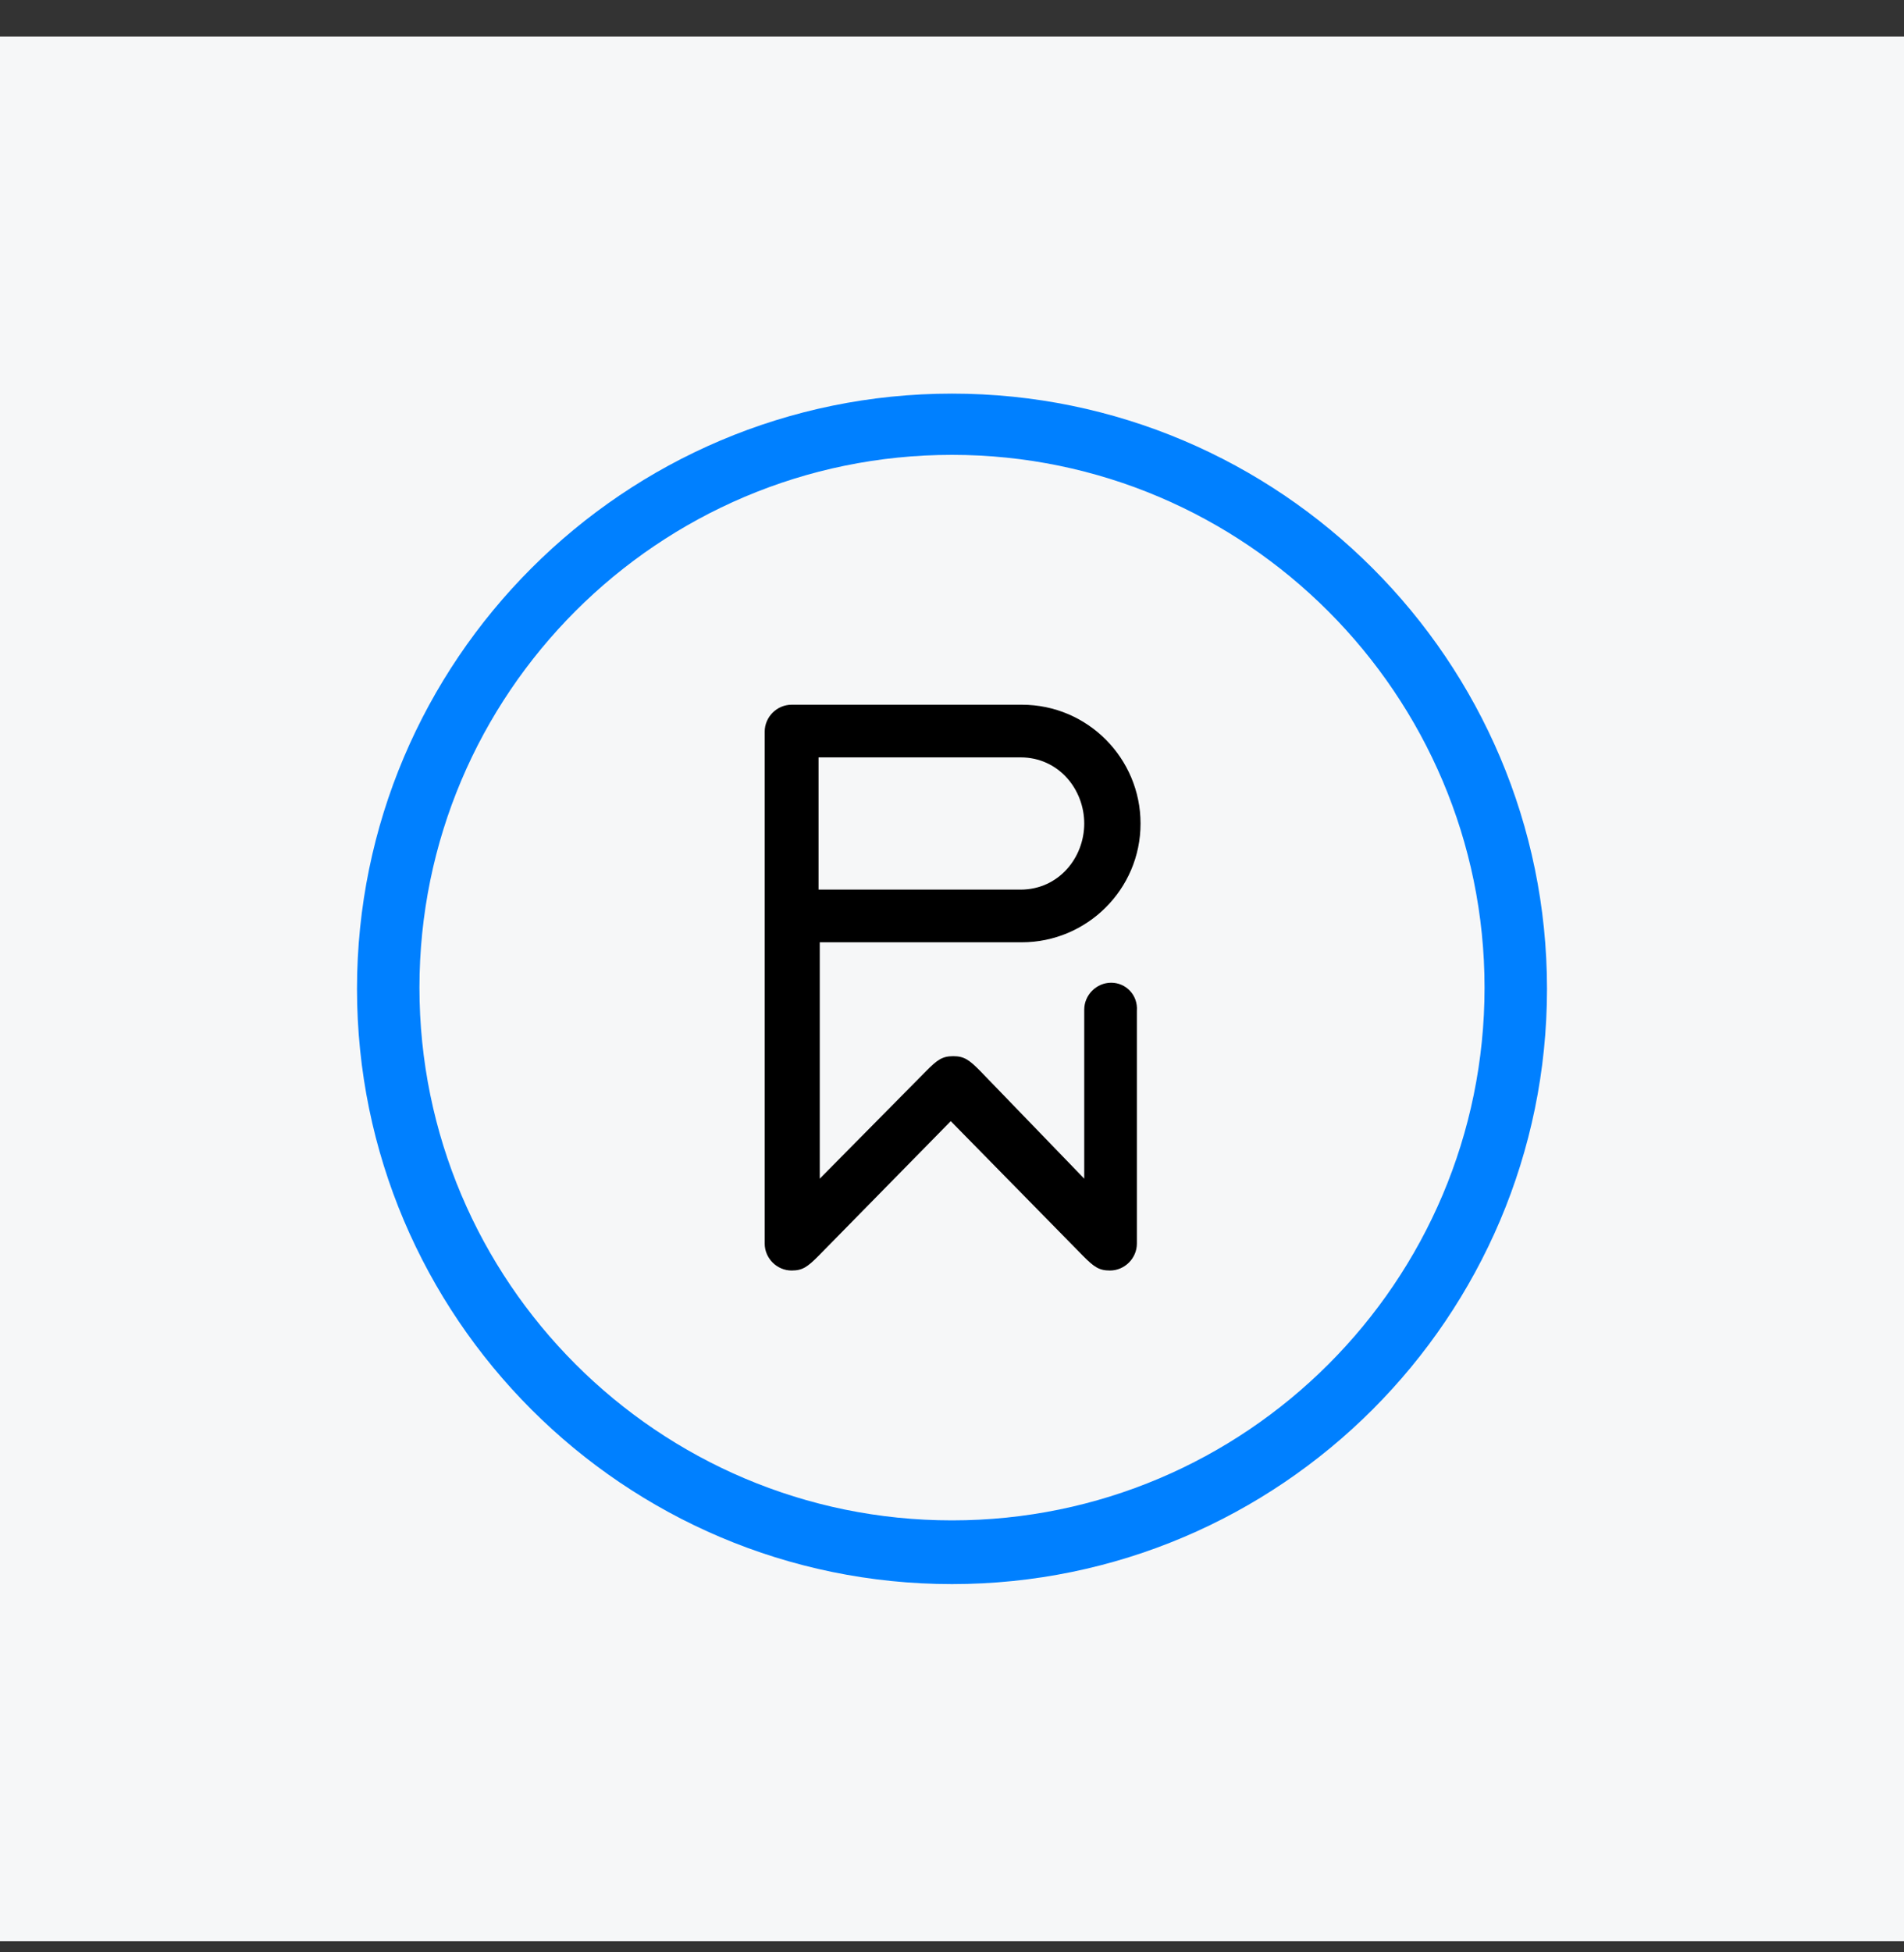 <svg width="40" height="41" viewBox="0 0 40 41" fill="none" xmlns="http://www.w3.org/2000/svg">
<rect x="0" y="0" width="40" height="41" fill="#333333" stroke="none"/>
<rect width="40" height="40" transform="translate(0 0.766)" fill="#F6F7F8"/>
<path d="M20 33.266C13.107 33.266 7.5 27.659 7.5 20.766C7.5 13.873 13.107 8.266 20 8.266C26.893 8.266 32.5 13.873 32.5 20.766C32.5 27.659 26.893 33.266 20 33.266ZM20 9.552C13.827 9.552 8.812 14.567 8.812 20.74C8.812 26.913 13.827 31.928 20 31.928C26.173 31.928 31.188 26.913 31.188 20.74C31.188 14.593 26.173 9.552 20 9.552Z" fill="#0080FF"/>
<path d="M23.344 20.637C23.035 20.637 22.778 20.894 22.778 21.203V24.752L20.591 22.489C20.36 22.257 20.257 22.18 20.026 22.18C19.794 22.18 19.691 22.257 19.46 22.489L17.222 24.752V21.229C17.222 21.229 17.222 21.229 17.222 21.203V19.788H21.466C22.829 19.788 23.961 18.682 23.961 17.294C23.961 15.93 22.855 14.799 21.466 14.799H16.631C16.322 14.799 16.065 15.056 16.065 15.364V21.203V22.026V26.116C16.065 26.424 16.322 26.681 16.631 26.681C16.862 26.681 16.965 26.604 17.196 26.373L19.974 23.544L22.752 26.373C22.983 26.604 23.086 26.681 23.318 26.681C23.627 26.681 23.884 26.424 23.884 26.116V21.229C23.909 20.894 23.652 20.637 23.344 20.637ZM17.196 15.905H21.44C22.238 15.905 22.778 16.573 22.778 17.294C22.778 18.014 22.238 18.682 21.44 18.682H17.196V15.905Z" fill="black"/>
</svg>
